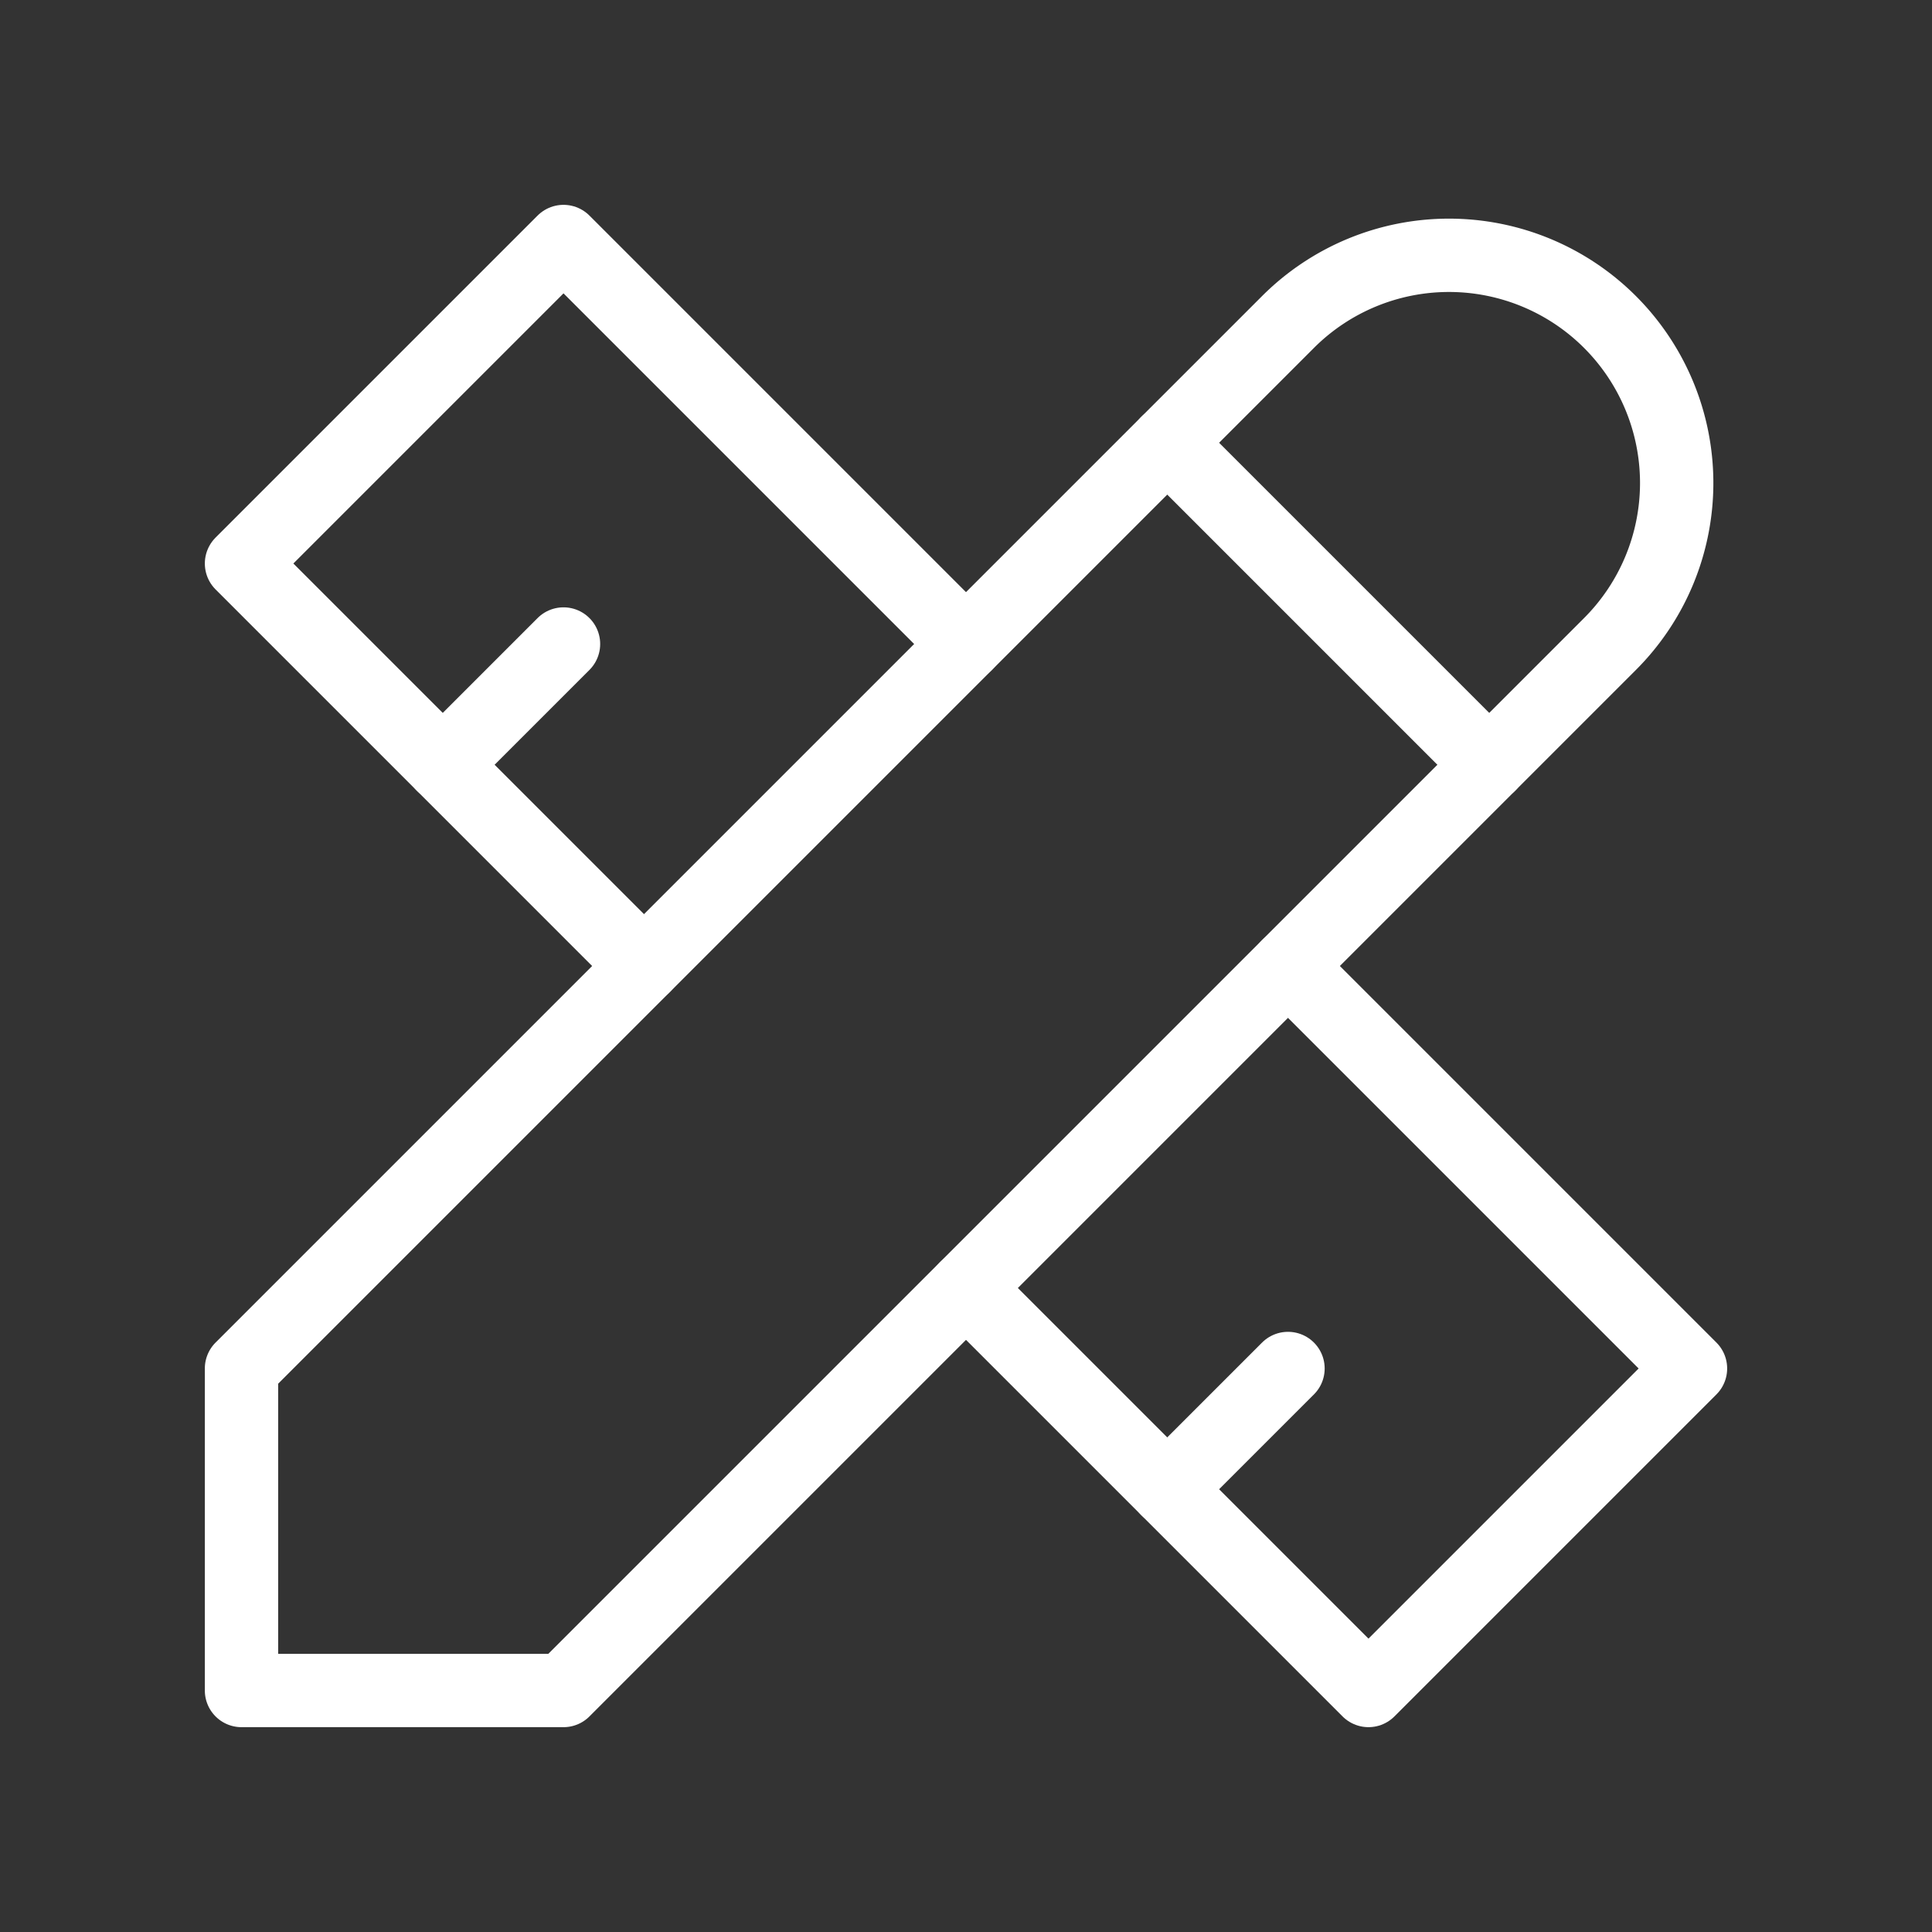 <svg id="Group_15466" data-name="Group 15466" xmlns="http://www.w3.org/2000/svg" width="52.686" height="52.686" viewBox="0 0 52.686 52.686">
  <rect x="0" y="0" width="52.686" height="52.686" fill="#333333" stroke="none"/>
  <path id="Path_3707" data-name="Path 3707" d="M0,0H52.686V52.686H0Z" fill="none"/>
  <path id="Path_3708" data-name="Path 3708" d="M3,42.309h8.781L40.319,13.771A6.209,6.209,0,1,0,31.538,4.99L3,33.528v8.781" transform="translate(3.586 3.791)" fill="none" stroke="#fff" stroke-linecap="round" stroke-linejoin="round" stroke-width="2"/>
  <path id="Path_3709" data-name="Path 3709" d="M14.5,5.5l8.781,8.781" transform="translate(17.331 6.574)" fill="none" stroke="#fff" stroke-linecap="round" stroke-linejoin="round" stroke-width="2"/>
  <path id="Path_3710" data-name="Path 3710" d="M22.757,13.976,11.781,3,3,11.781,13.976,22.757" transform="translate(3.586 3.586)" fill="none" stroke="#fff" stroke-linecap="round" stroke-linejoin="round" stroke-width="2"/>
  <path id="Path_3711" data-name="Path 3711" d="M8.793,8,5.5,11.293" transform="translate(6.574 9.562)" fill="none" stroke="#fff" stroke-linecap="round" stroke-linejoin="round" stroke-width="2"/>
  <path id="Path_3712" data-name="Path 3712" d="M20.781,12,31.757,22.976l-8.781,8.781L12,20.781" transform="translate(14.343 14.343)" fill="none" stroke="#fff" stroke-linecap="round" stroke-linejoin="round" stroke-width="2"/>
  <path id="Path_3713" data-name="Path 3713" d="M17.793,17,14.5,20.293" transform="translate(17.331 20.319)" fill="none" stroke="#fff" stroke-linecap="round" stroke-linejoin="round" stroke-width="2"/>
</svg>
